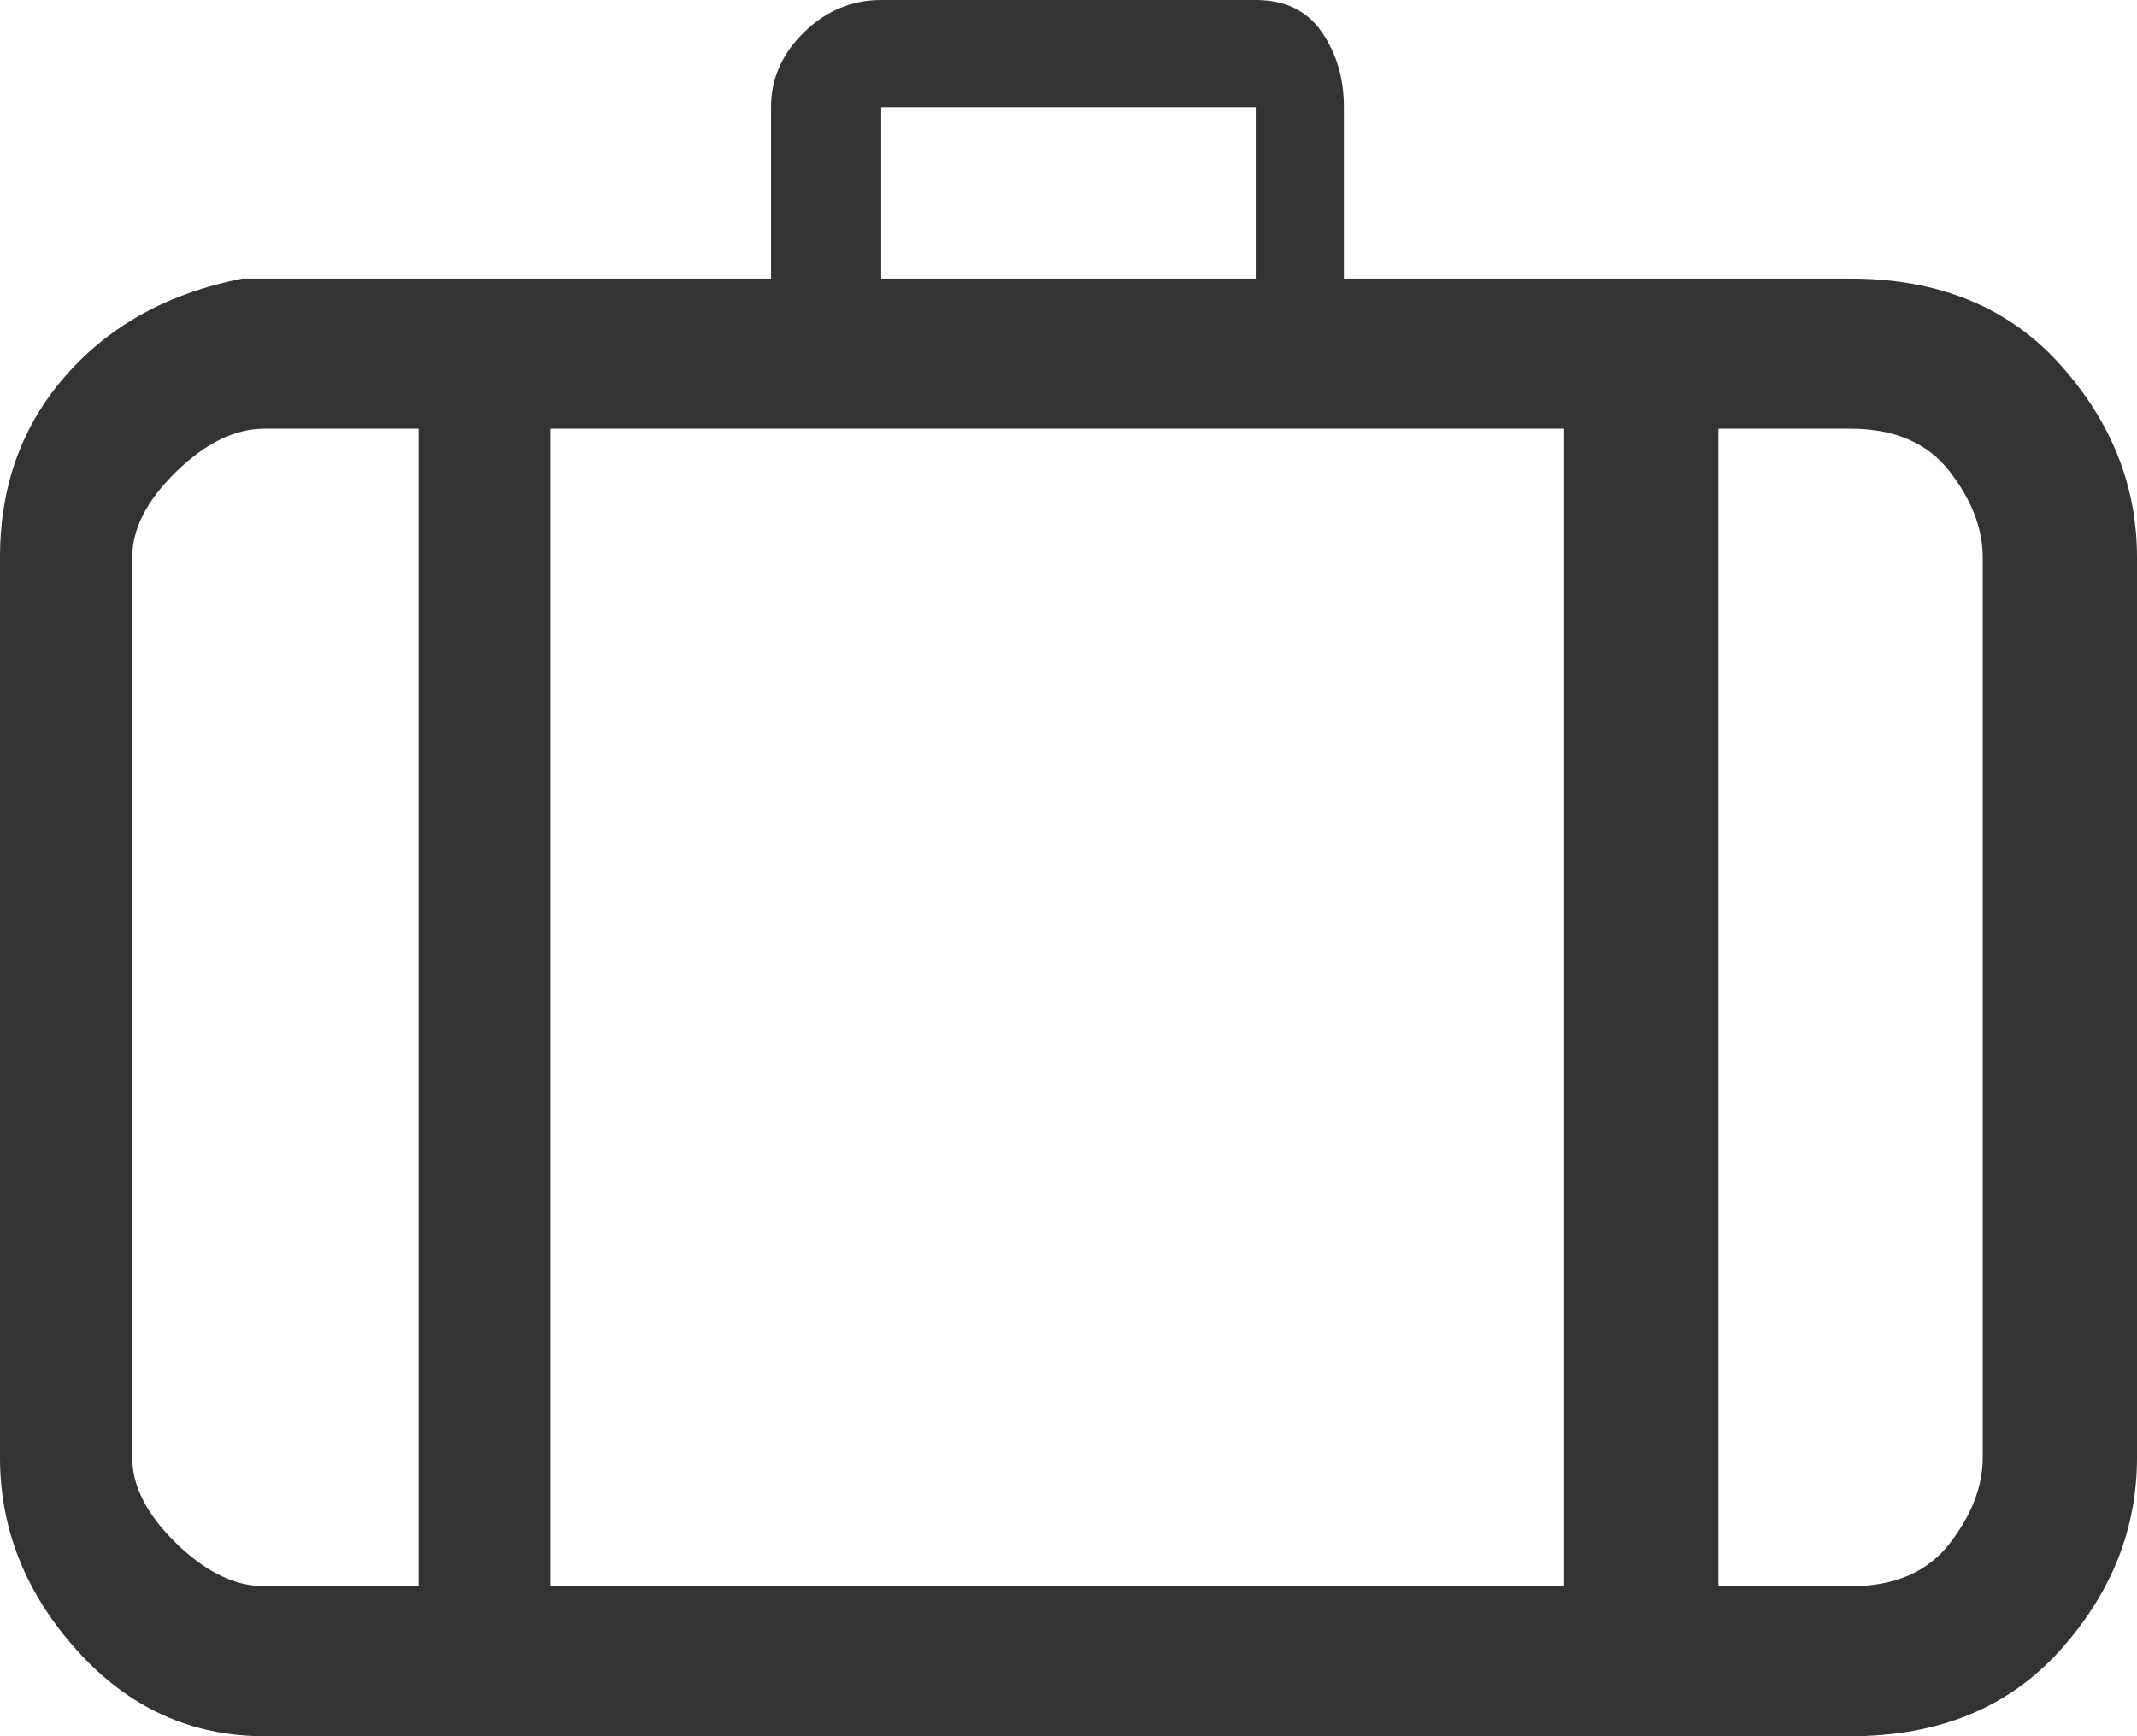 <?xml version="1.0" encoding="UTF-8"?>
<svg width="16px" height="13px" viewBox="0 0 16 13" version="1.1" xmlns="http://www.w3.org/2000/svg" xmlns:xlink="http://www.w3.org/1999/xlink">
    <!-- Generator: Sketch 63.1 (92452) - https://sketch.com -->
    <title>Shape Copy 2</title>
    <desc>Created with Sketch.</desc>
    <g id="Page-5" stroke="none" stroke-width="1" fill="none" fill-rule="evenodd">
        <g id="ekh-customize-your-holiday01a-02e-01e-03-desktop" transform="translate(-346, -945)" fill="#333333" fill-rule="nonzero">
            <path d="M359.856,955.914 L356.062,955.914 L356.062,957.198 C356.062,957.412 356.007,957.599 355.897,957.759 C355.787,957.92 355.622,958 355.402,958 L352.598,958 C352.378,958 352.186,957.92 352.021,957.759 C351.856,957.599 351.773,957.412 351.773,957.198 L351.773,955.914 L347.814,955.914 C347.265,955.807 346.825,955.566 346.495,955.191 C346.165,954.817 346,954.362 346,953.827 L346,947.086 C346,946.551 346.192,946.07 346.577,945.642 C346.962,945.214 347.43,945 347.979,945 L359.856,945 C360.515,945 361.038,945.214 361.423,945.642 C361.808,946.07 362,946.551 362,947.086 L362,953.827 C362,954.362 361.808,954.844 361.423,955.272 C361.038,955.7 360.515,955.914 359.856,955.914 Z M357.711,954.79 L357.711,946.123 L350.124,946.123 L350.124,954.79 L357.711,954.79 Z M352.598,957.198 L355.402,957.198 L355.402,955.914 L352.598,955.914 L352.598,957.198 Z M346.99,947.086 L346.99,953.827 C346.99,954.041 347.1,954.255 347.32,954.469 C347.54,954.683 347.759,954.79 347.979,954.79 L349.134,954.79 L349.134,946.123 L347.979,946.123 C347.759,946.123 347.54,946.23 347.32,946.444 C347.1,946.658 346.99,946.872 346.99,947.086 Z M360.845,947.086 C360.845,946.872 360.763,946.658 360.598,946.444 C360.433,946.23 360.186,946.123 359.856,946.123 L358.866,946.123 L358.866,954.79 L359.856,954.79 C360.186,954.79 360.433,954.683 360.598,954.469 C360.763,954.255 360.845,954.041 360.845,953.827 L360.845,947.086 Z" id="Shape-Copy-2" transform="translate(354, 951.5) scale(1, -1) translate(-354, -951.5) "></path>
        </g>
    </g>
</svg>
